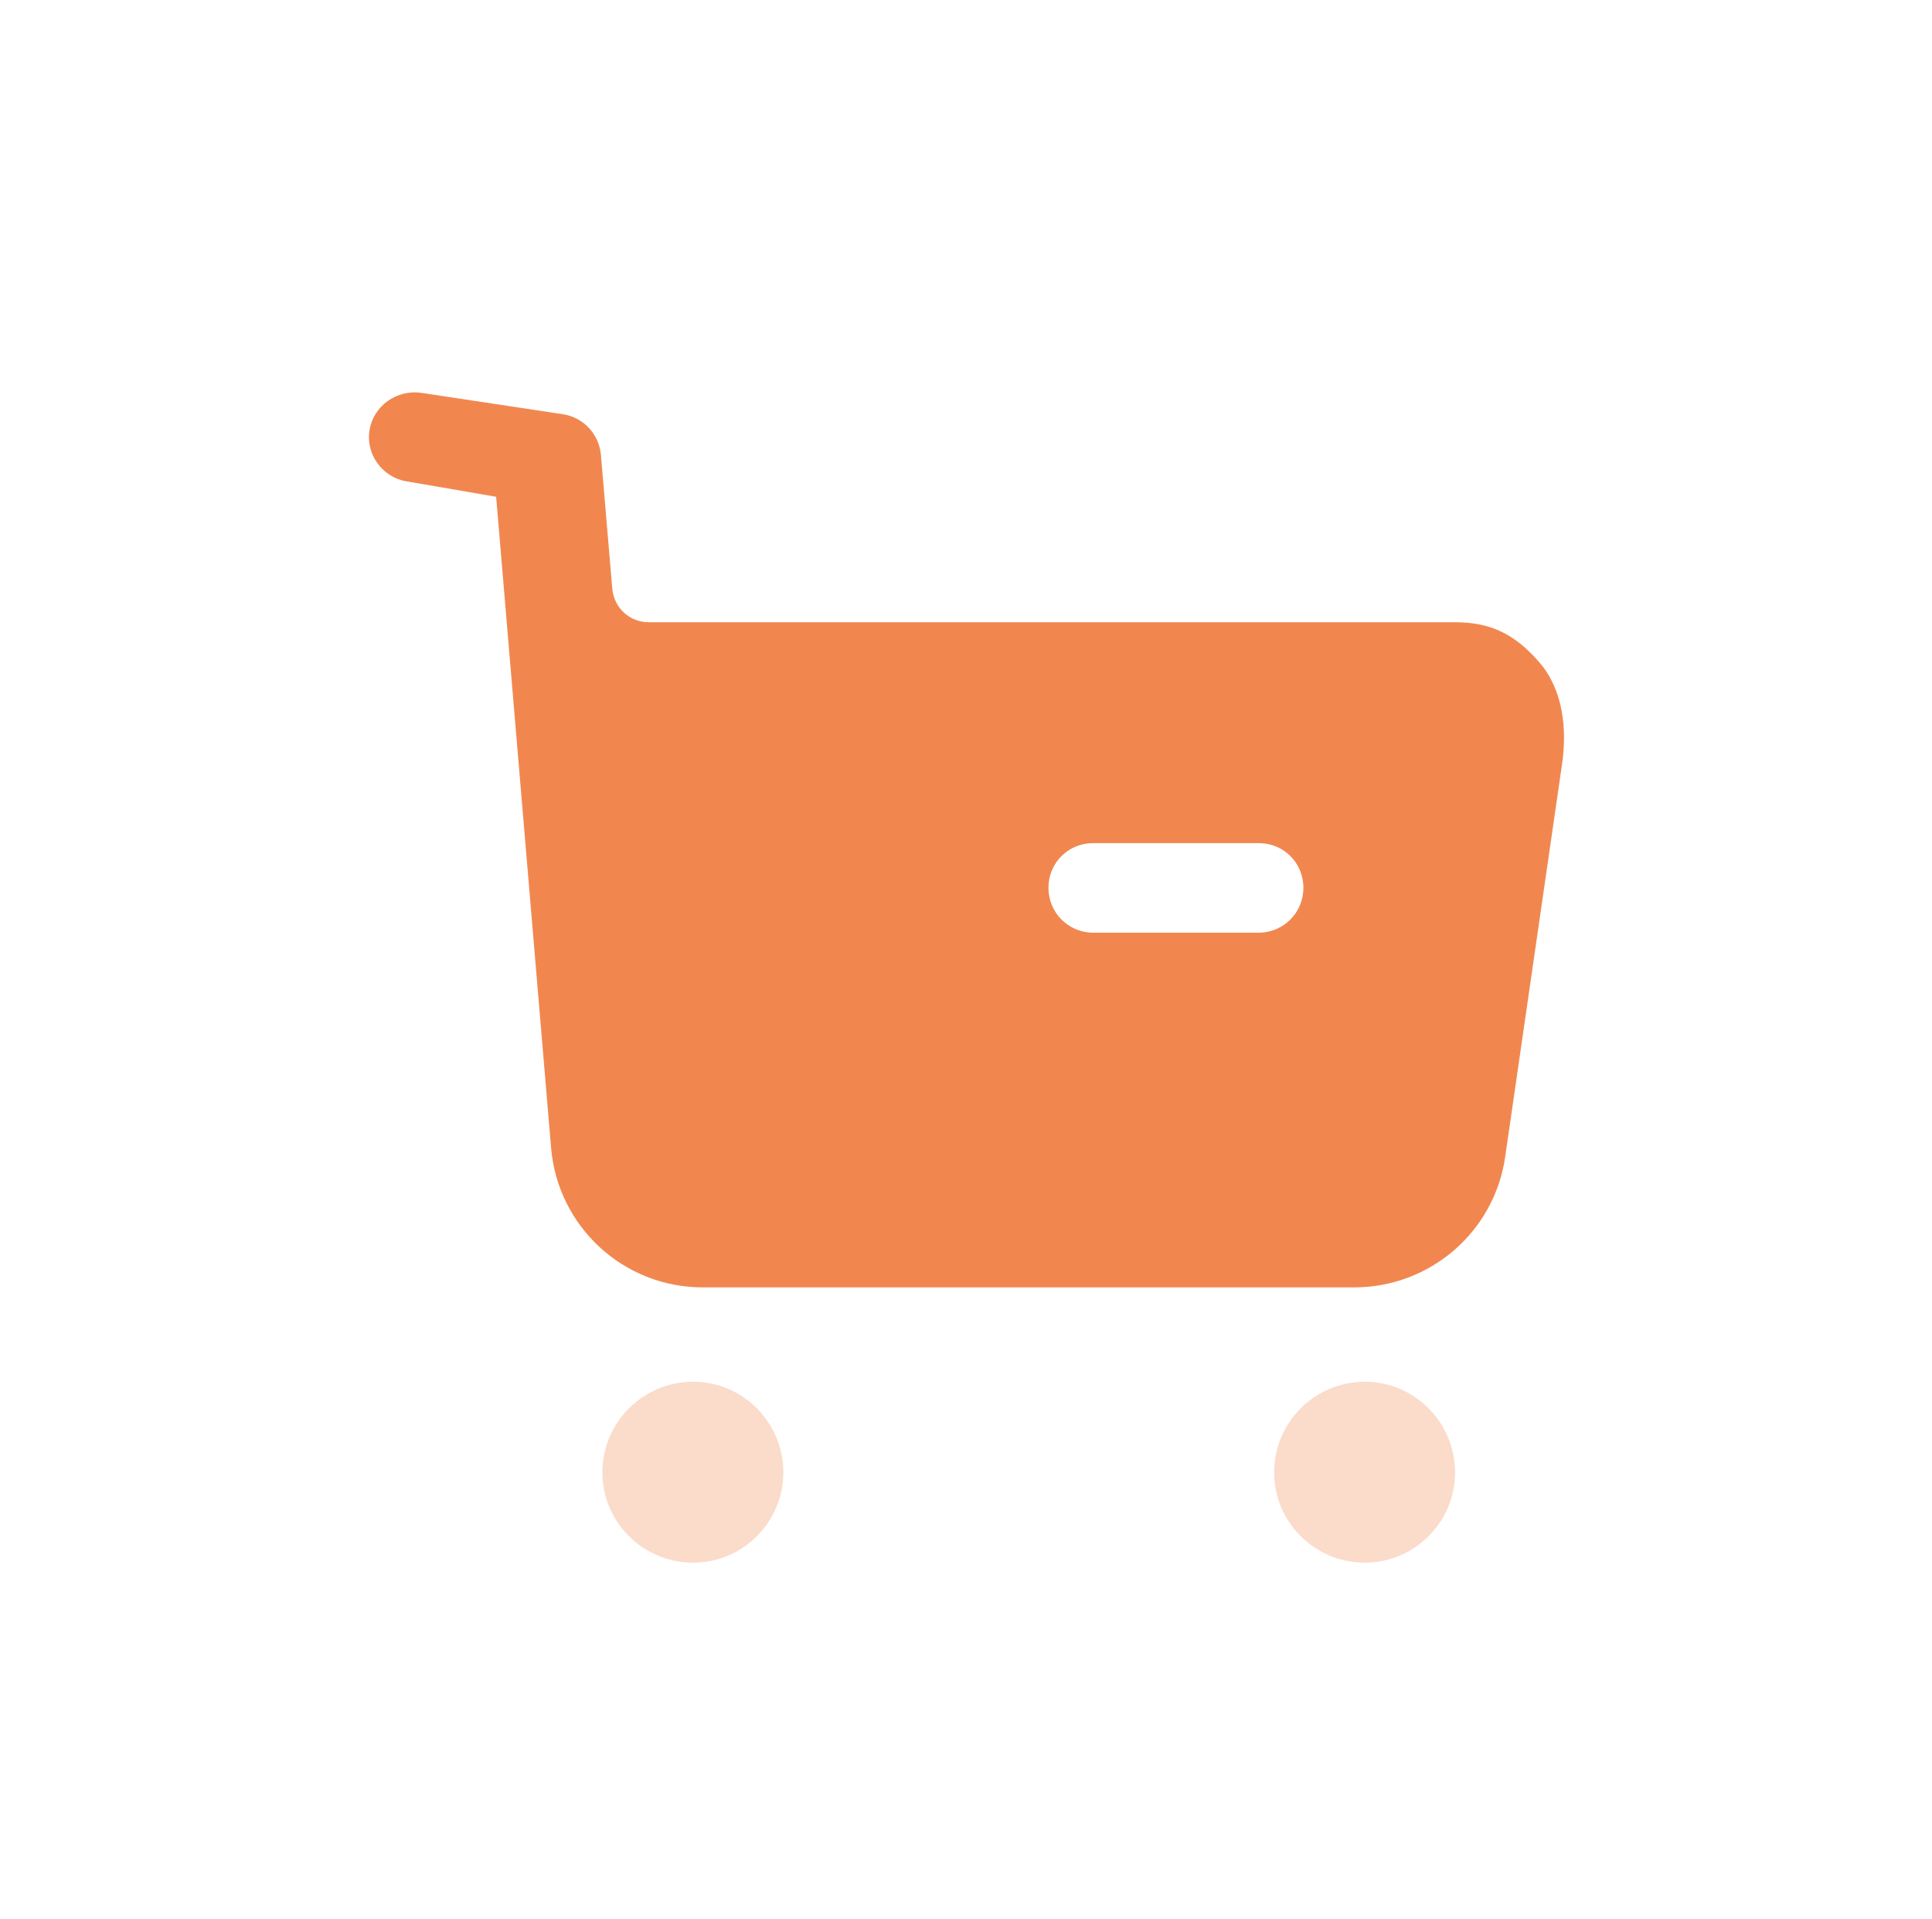 <?xml version="1.0" encoding="UTF-8"?>
<svg xmlns="http://www.w3.org/2000/svg" width="151" height="150" viewBox="0 0 151 150" fill="none">
  <path opacity="0.3" d="M54.176 107.986C58.05 107.986 61.223 111.16 61.223 115.08C61.223 118.953 58.05 122.126 54.176 122.126C50.256 122.126 47.083 118.953 47.083 115.08C47.083 111.16 50.256 107.986 54.176 107.986ZM106.676 107.986C110.55 107.986 113.723 111.16 113.723 115.08C113.723 118.953 110.55 122.126 106.676 122.126C102.756 122.126 99.583 118.953 99.583 115.08C99.583 111.16 102.756 107.986 106.676 107.986Z" fill="#F1874F"></path>
  <path d="M32.944 30.704L44.074 32.384C45.661 32.669 46.827 33.971 46.967 35.557L47.854 46.011C47.994 47.509 49.208 48.629 50.701 48.629H113.724C116.571 48.629 118.437 49.609 120.304 51.755C122.171 53.902 122.497 56.982 122.077 59.777L117.644 90.391C116.804 96.275 111.764 100.611 105.837 100.611H54.924C48.717 100.611 43.584 95.851 43.071 89.695L38.777 38.824L31.731 37.611C29.864 37.284 28.557 35.464 28.884 33.597C29.211 31.684 31.031 30.424 32.944 30.704ZM98.371 65.891H85.444C83.484 65.891 81.944 67.431 81.944 69.391C81.944 71.304 83.484 72.891 85.444 72.891H98.371C100.331 72.891 101.871 71.304 101.871 69.391C101.871 67.431 100.331 65.891 98.371 65.891Z" fill="#F1874F"></path>
</svg>
